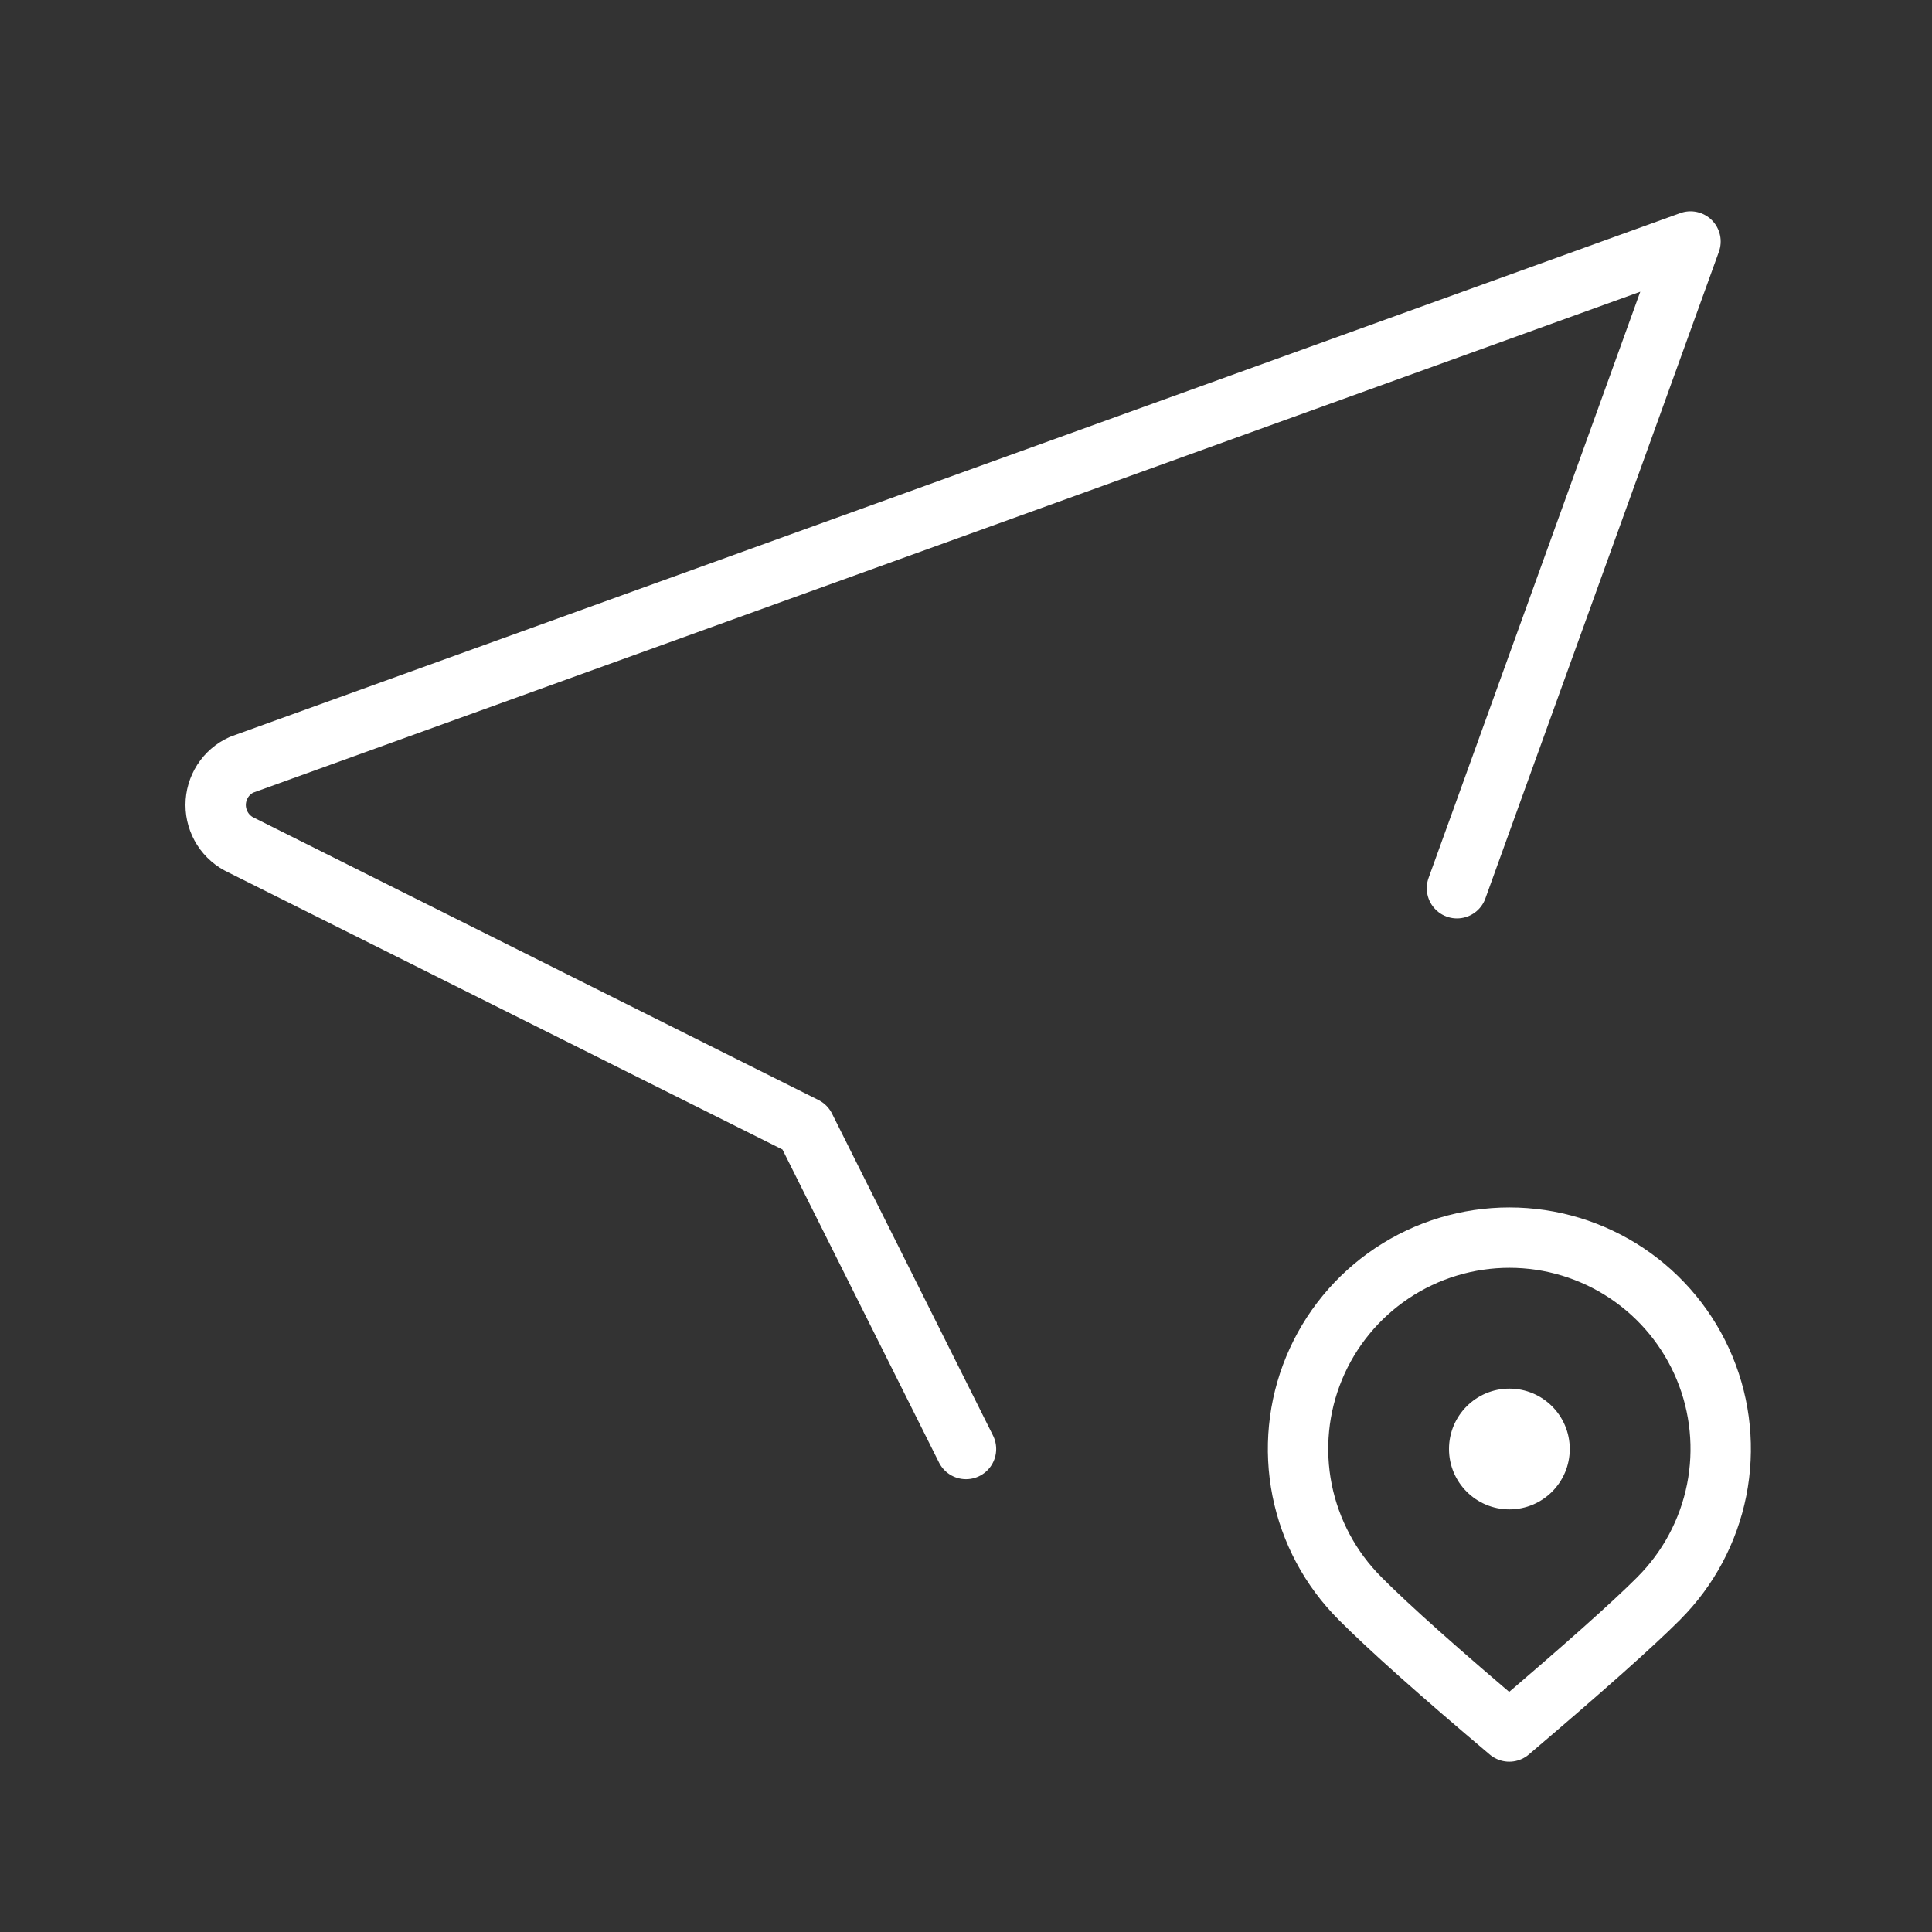 <svg width="32" height="32" viewBox="0 0 32 32" fill="none" xmlns="http://www.w3.org/2000/svg">
<rect x="0" y="0" width="32" height="32" fill="#333333" stroke="none"/>
<g id="32/morada" clip-path="url(#clip0_657_370)">
<path id="Vector" d="M16 24L13.333 18.667L4 14C3.872 13.941 3.764 13.848 3.688 13.729C3.613 13.611 3.572 13.474 3.572 13.333C3.572 13.193 3.613 13.055 3.688 12.937C3.764 12.819 3.872 12.725 4 12.667L28 4L24.132 14.712" stroke="#fff" stroke-linecap="round" stroke-linejoin="round"/>
<path id="Vector_2" d="M27.474 26.474L27.474 26.475C27.045 26.905 26.223 27.637 24.998 28.679C23.843 27.704 23.021 26.971 22.526 26.475L22.526 26.474C22.036 25.985 21.703 25.361 21.567 24.682C21.432 24.003 21.501 23.299 21.766 22.66C22.031 22.02 22.48 21.474 23.055 21.089C23.631 20.704 24.308 20.499 25 20.499C25.692 20.499 26.369 20.704 26.945 21.089C27.52 21.474 27.969 22.02 28.234 22.66C28.499 23.299 28.568 24.003 28.433 24.682C28.297 25.361 27.964 25.985 27.474 26.474Z" stroke="#fff" stroke-linecap="round" stroke-linejoin="round"/>
<circle id="Ellipse 17" cx="25" cy="24" r="1" fill="#fff"/>
</g>
<defs>
<clipPath id="clip0_657_370">
<rect width="32" height="32" fill="white"/>
</clipPath>
</defs>
</svg>

